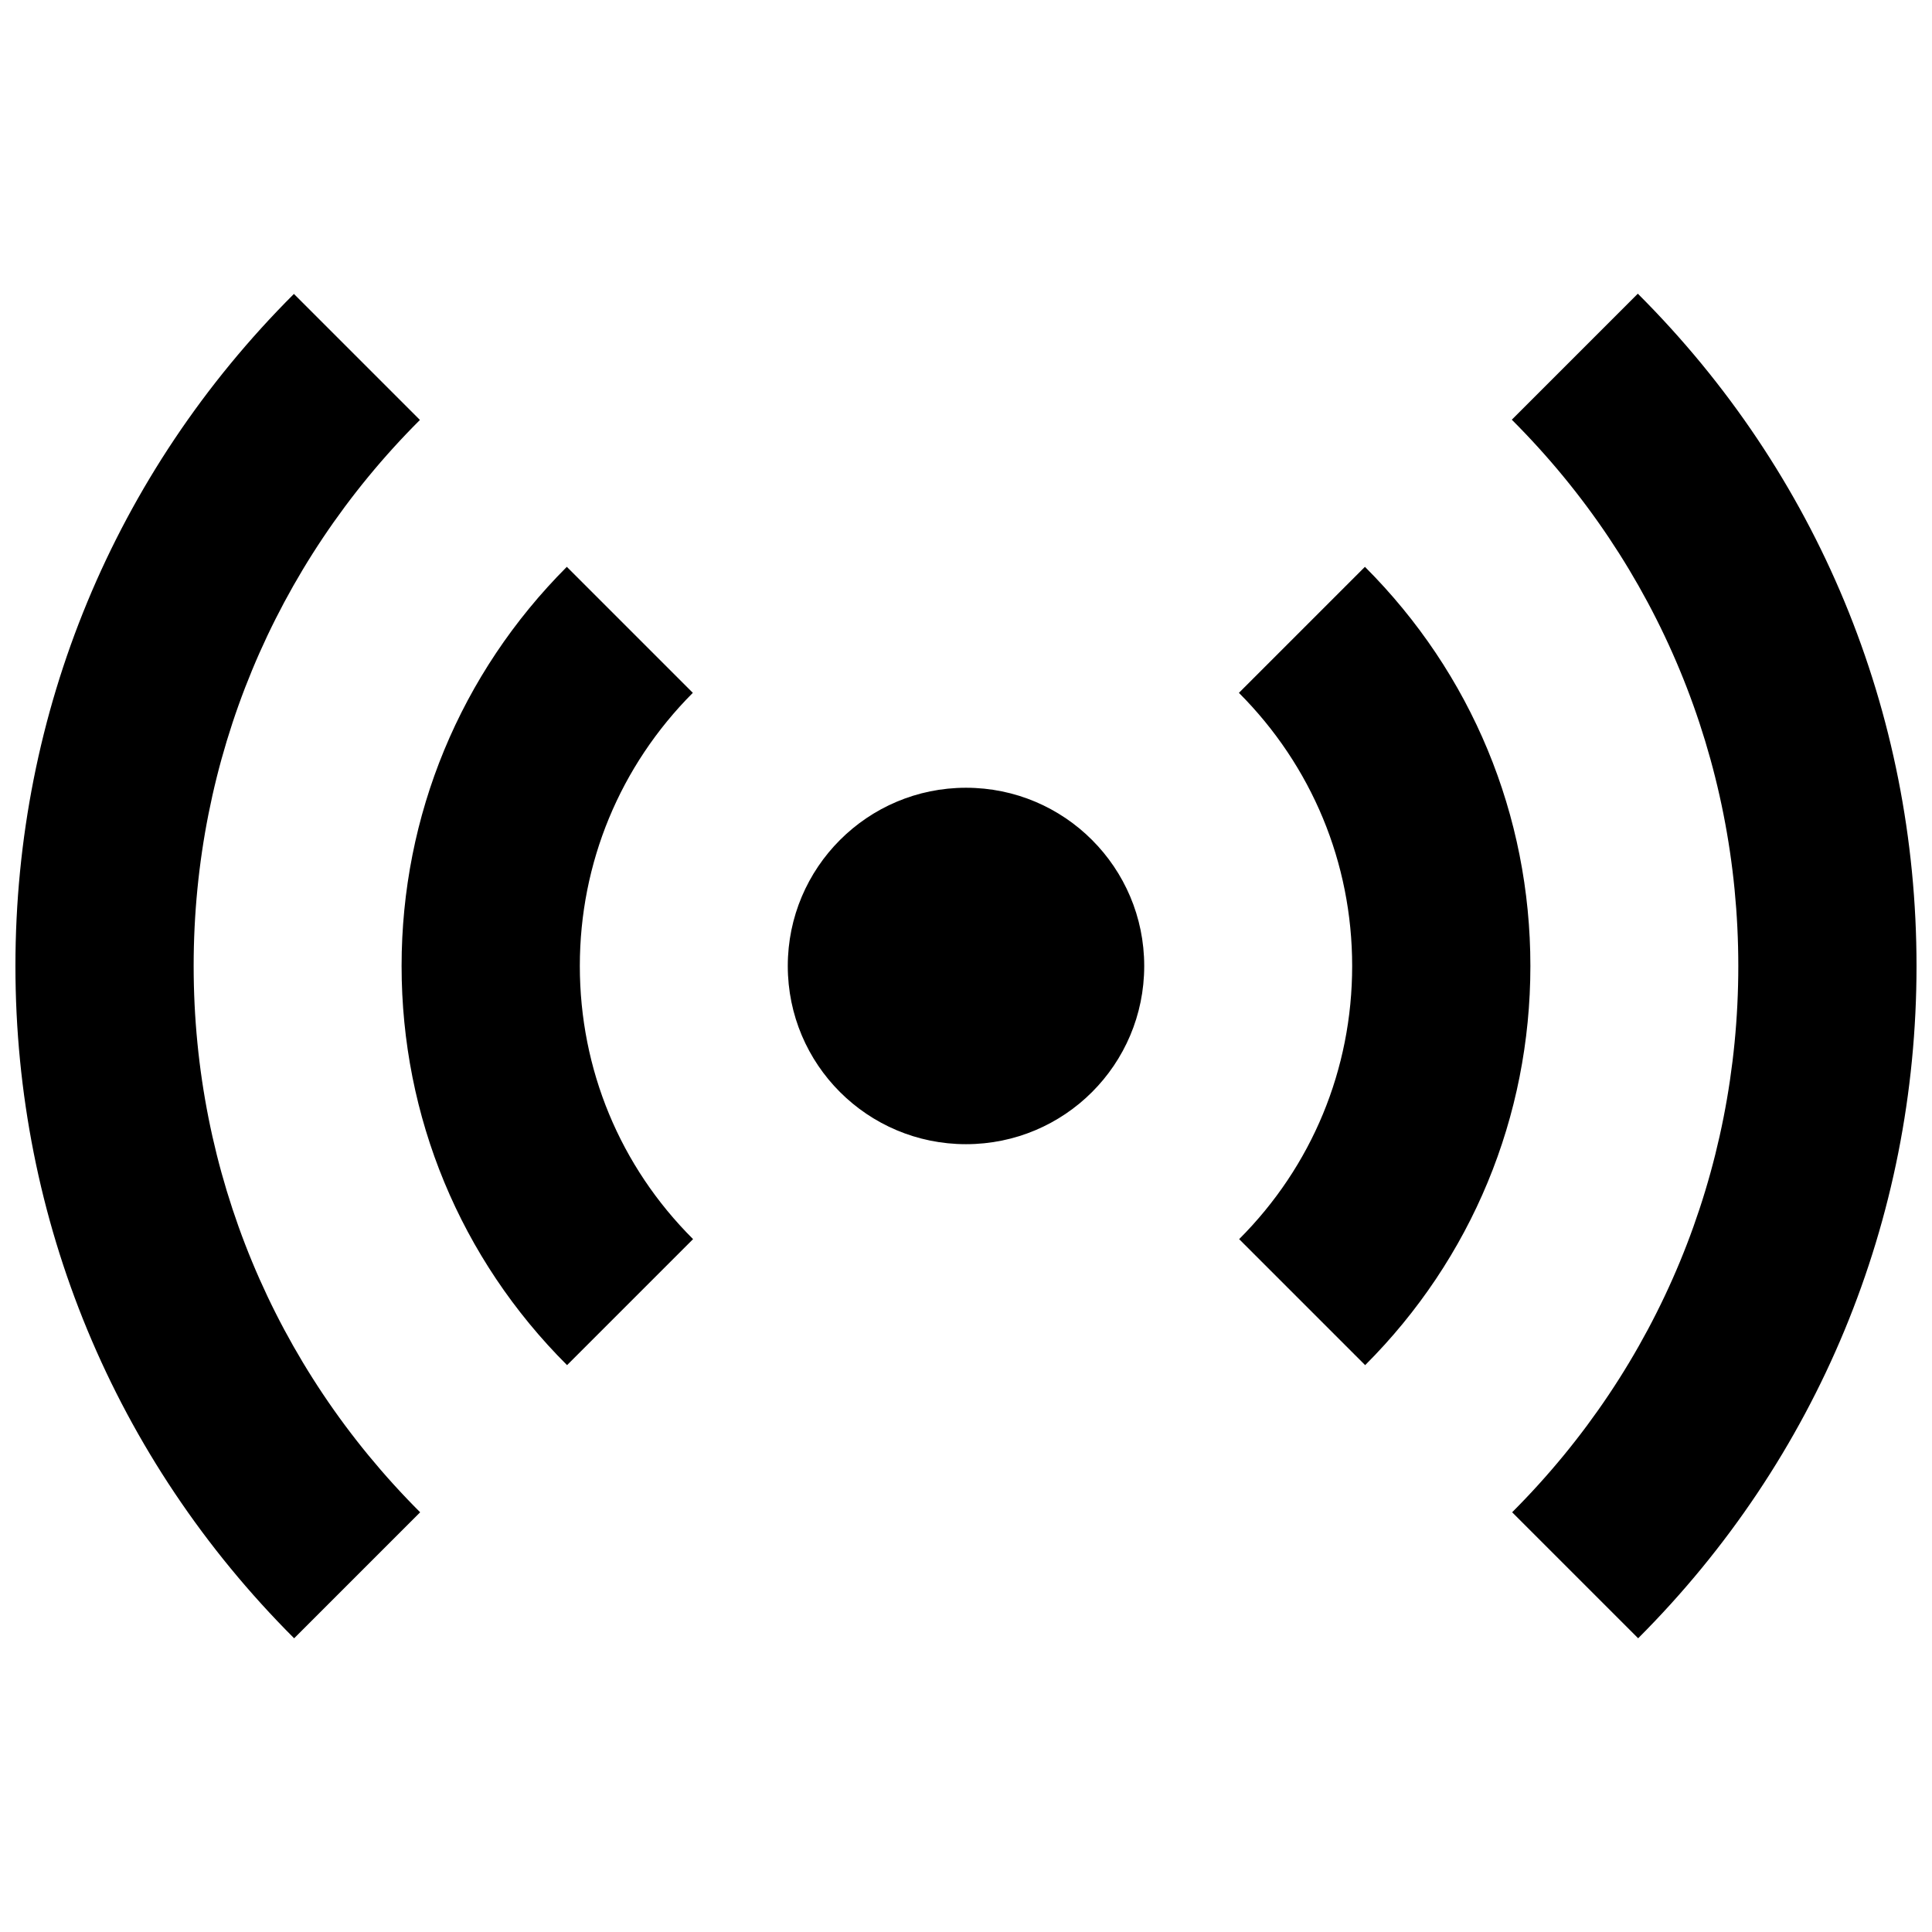 <?xml version="1.0" encoding="UTF-8"?>
<!-- Uploaded to: ICON Repo, www.iconrepo.com, Generator: ICON Repo Mixer Tools -->
<svg width="800px" height="800px" version="1.1" viewBox="144 144 512 512" xmlns="http://www.w3.org/2000/svg">
 <defs>
  <clipPath id="a">
   <path d="m148.09 221h503.81v358h-503.81z"/>
  </clipPath>
 </defs>
 <g clip-path="url(#a)">
  <path d="m195.32 400c0 54.676 21.309 106.09 60.023 144.77l-33.395 33.395c-47.629-47.602-73.859-110.88-73.859-178.16s26.199-130.57 73.801-178.11l33.395 33.395c-38.684 38.621-59.965 90.035-59.965 144.71zm382.72-178.17-33.395 33.395c38.715 38.684 60.023 90.098 60.023 144.77s-21.277 106.09-59.934 144.77l33.395 33.395c47.57-47.598 73.77-110.88 73.77-178.16 0-67.344-26.23-130.63-73.859-178.17zm-250.43 105.78-33.395-33.395c-28.23 28.289-43.789 65.867-43.789 105.78 0 39.977 15.559 77.551 43.852 105.78l33.395-33.395c-19.375-19.312-30.012-45.02-30.012-72.387 0-27.309 10.637-53.016 29.949-72.387zm178.11-33.395-33.395 33.395c19.34 19.371 30.012 45.078 30.012 72.387 0 27.367-10.641 53.074-29.949 72.387l33.391 33.391c28.23-28.227 43.789-65.805 43.789-105.78 0-39.977-15.559-77.492-43.848-105.78zm-105.72 58.547c-26.074 0-47.23 21.156-47.23 47.23 0 26.137 21.156 47.23 47.23 47.23 26.105 0 47.23-21.094 47.23-47.23 0-26.074-21.125-47.23-47.23-47.23z"/>
 </g>
</svg>